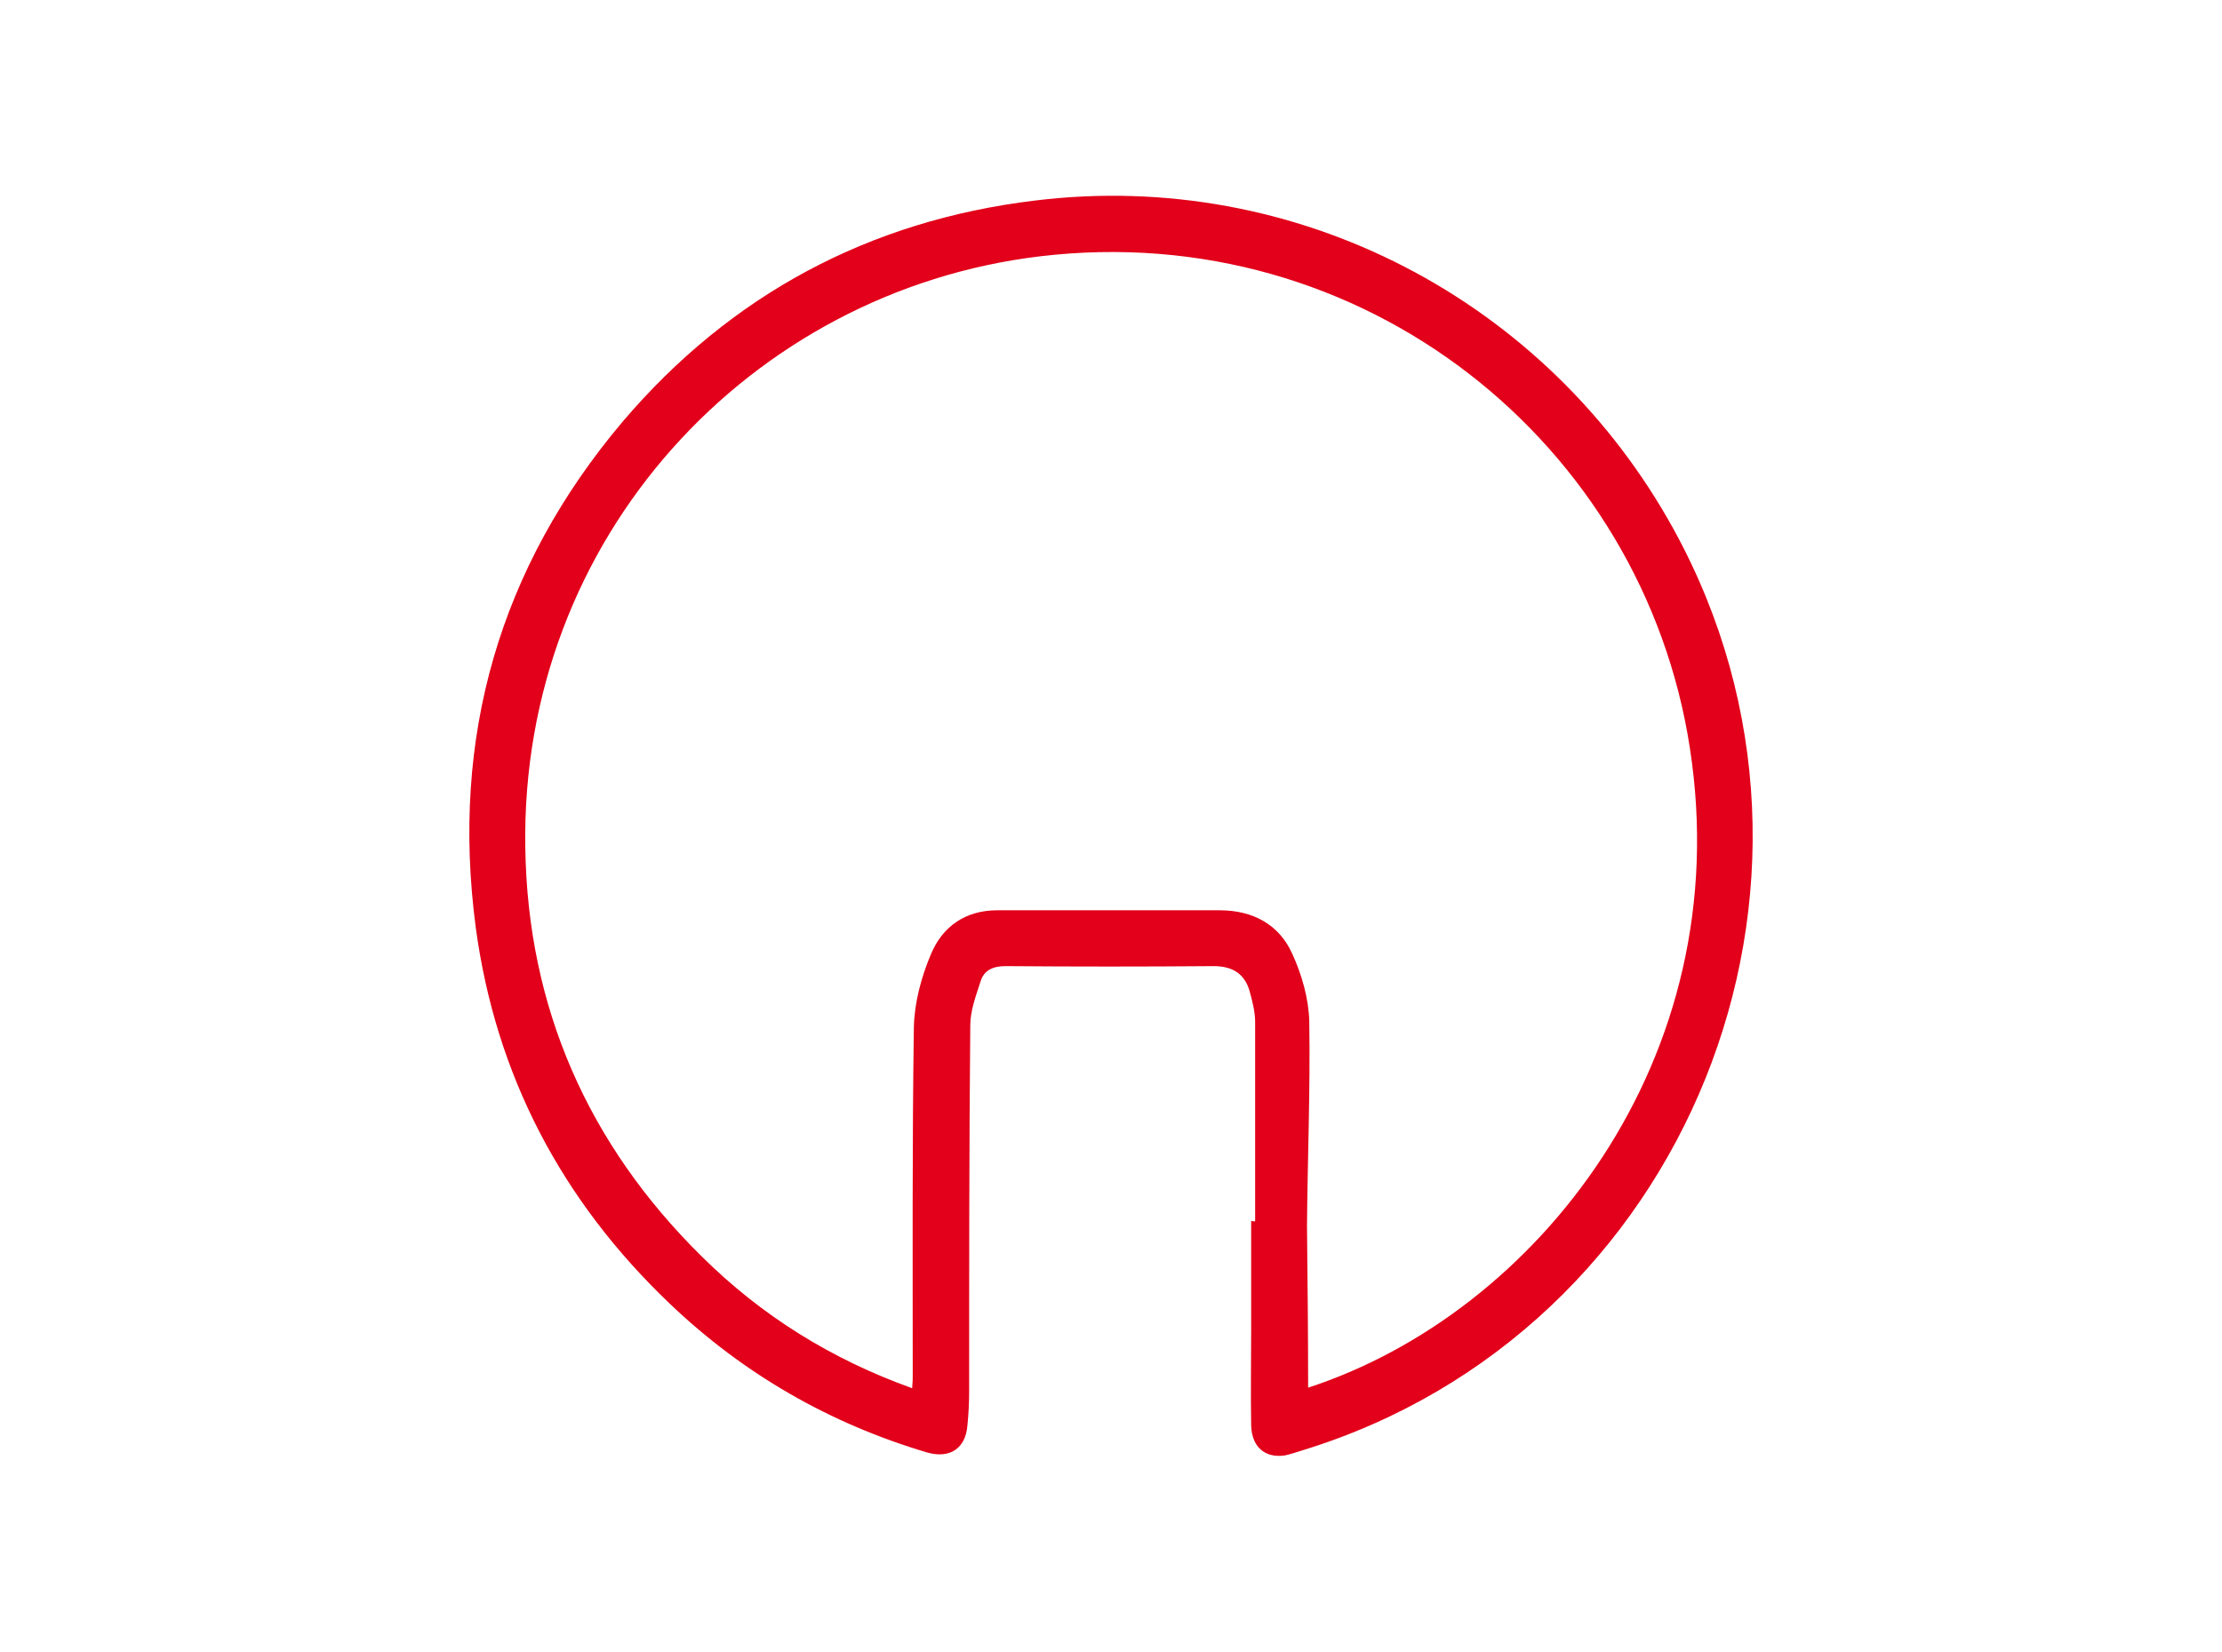 <?xml version="1.0" encoding="utf-8"?>
<!-- Generator: Adobe Illustrator 18.1.1, SVG Export Plug-In . SVG Version: 6.00 Build 0)  -->
<svg xmlns="http://www.w3.org/2000/svg" xmlns:xlink="http://www.w3.org/1999/xlink" version="1.1" id="Ebene_1" x="0px" y="0px" viewBox="0 0 390 290" enable-background="new 0 0 390 290" xml:space="preserve">
<g id="Handlauf">
	<g>
		<path fill="#e2001a" d="M220.3,214.4c0-11.7,0-23.3,0-35c0-1.8-0.5-3.7-1-5.5c-0.9-3-3-4.3-6.3-4.3c-12.2,0.1-24.3,0.1-36.5,0    c-2.2,0-3.8,0.7-4.4,2.7c-0.8,2.5-1.8,5.1-1.8,7.7c-0.2,21.4-0.2,42.9-0.2,64.3c0,2-0.1,3.9-0.3,5.9c-0.3,4-3,5.9-7,4.8    c-17.2-5.1-32.3-13.8-45.2-26.1c-19-18.1-30.6-40.1-34.1-66.1c-4.4-33.3,4.1-63.1,25.8-88.8c19-22.3,43.3-35.3,72.4-38.8    c45.7-5.6,89.9,17.4,112.1,57.8c34.1,62.1,2.4,140.9-65.2,161.6c-1,0.3-2.1,0.7-3.1,0.9c-3.5,0.5-5.8-1.5-5.9-5.3    c-0.1-5.6,0-11.3,0-16.9c0-6.3,0-12.6,0-19C219.8,214.4,220.1,214.4,220.3,214.4z M229.6,243.6c39.9-13,75.5-57.5,67-112.3    c-8.2-53.4-57.3-93.1-114.1-86.3c-50.8,6.1-91.2,49.4-90.3,103.8c0.4,28,11,52.1,31,71.8c10.5,10.4,22.7,18,36.9,23.1    c0.1-1.1,0.1-1.7,0.1-2.3c0-20.4-0.1-40.7,0.2-61.1c0.1-4.3,1.3-8.8,3-12.8c2-4.8,6-7.7,11.6-7.7c13,0,26.1,0,39.1,0    c5.8,0,10.4,2.5,12.7,7.6c1.7,3.7,2.9,7.9,3,11.9c0.2,11.9-0.3,23.9-0.4,35.9C229.5,224.6,229.6,234,229.6,243.6z"/>
	</g>
	
	
	
	
</g>
</svg>
